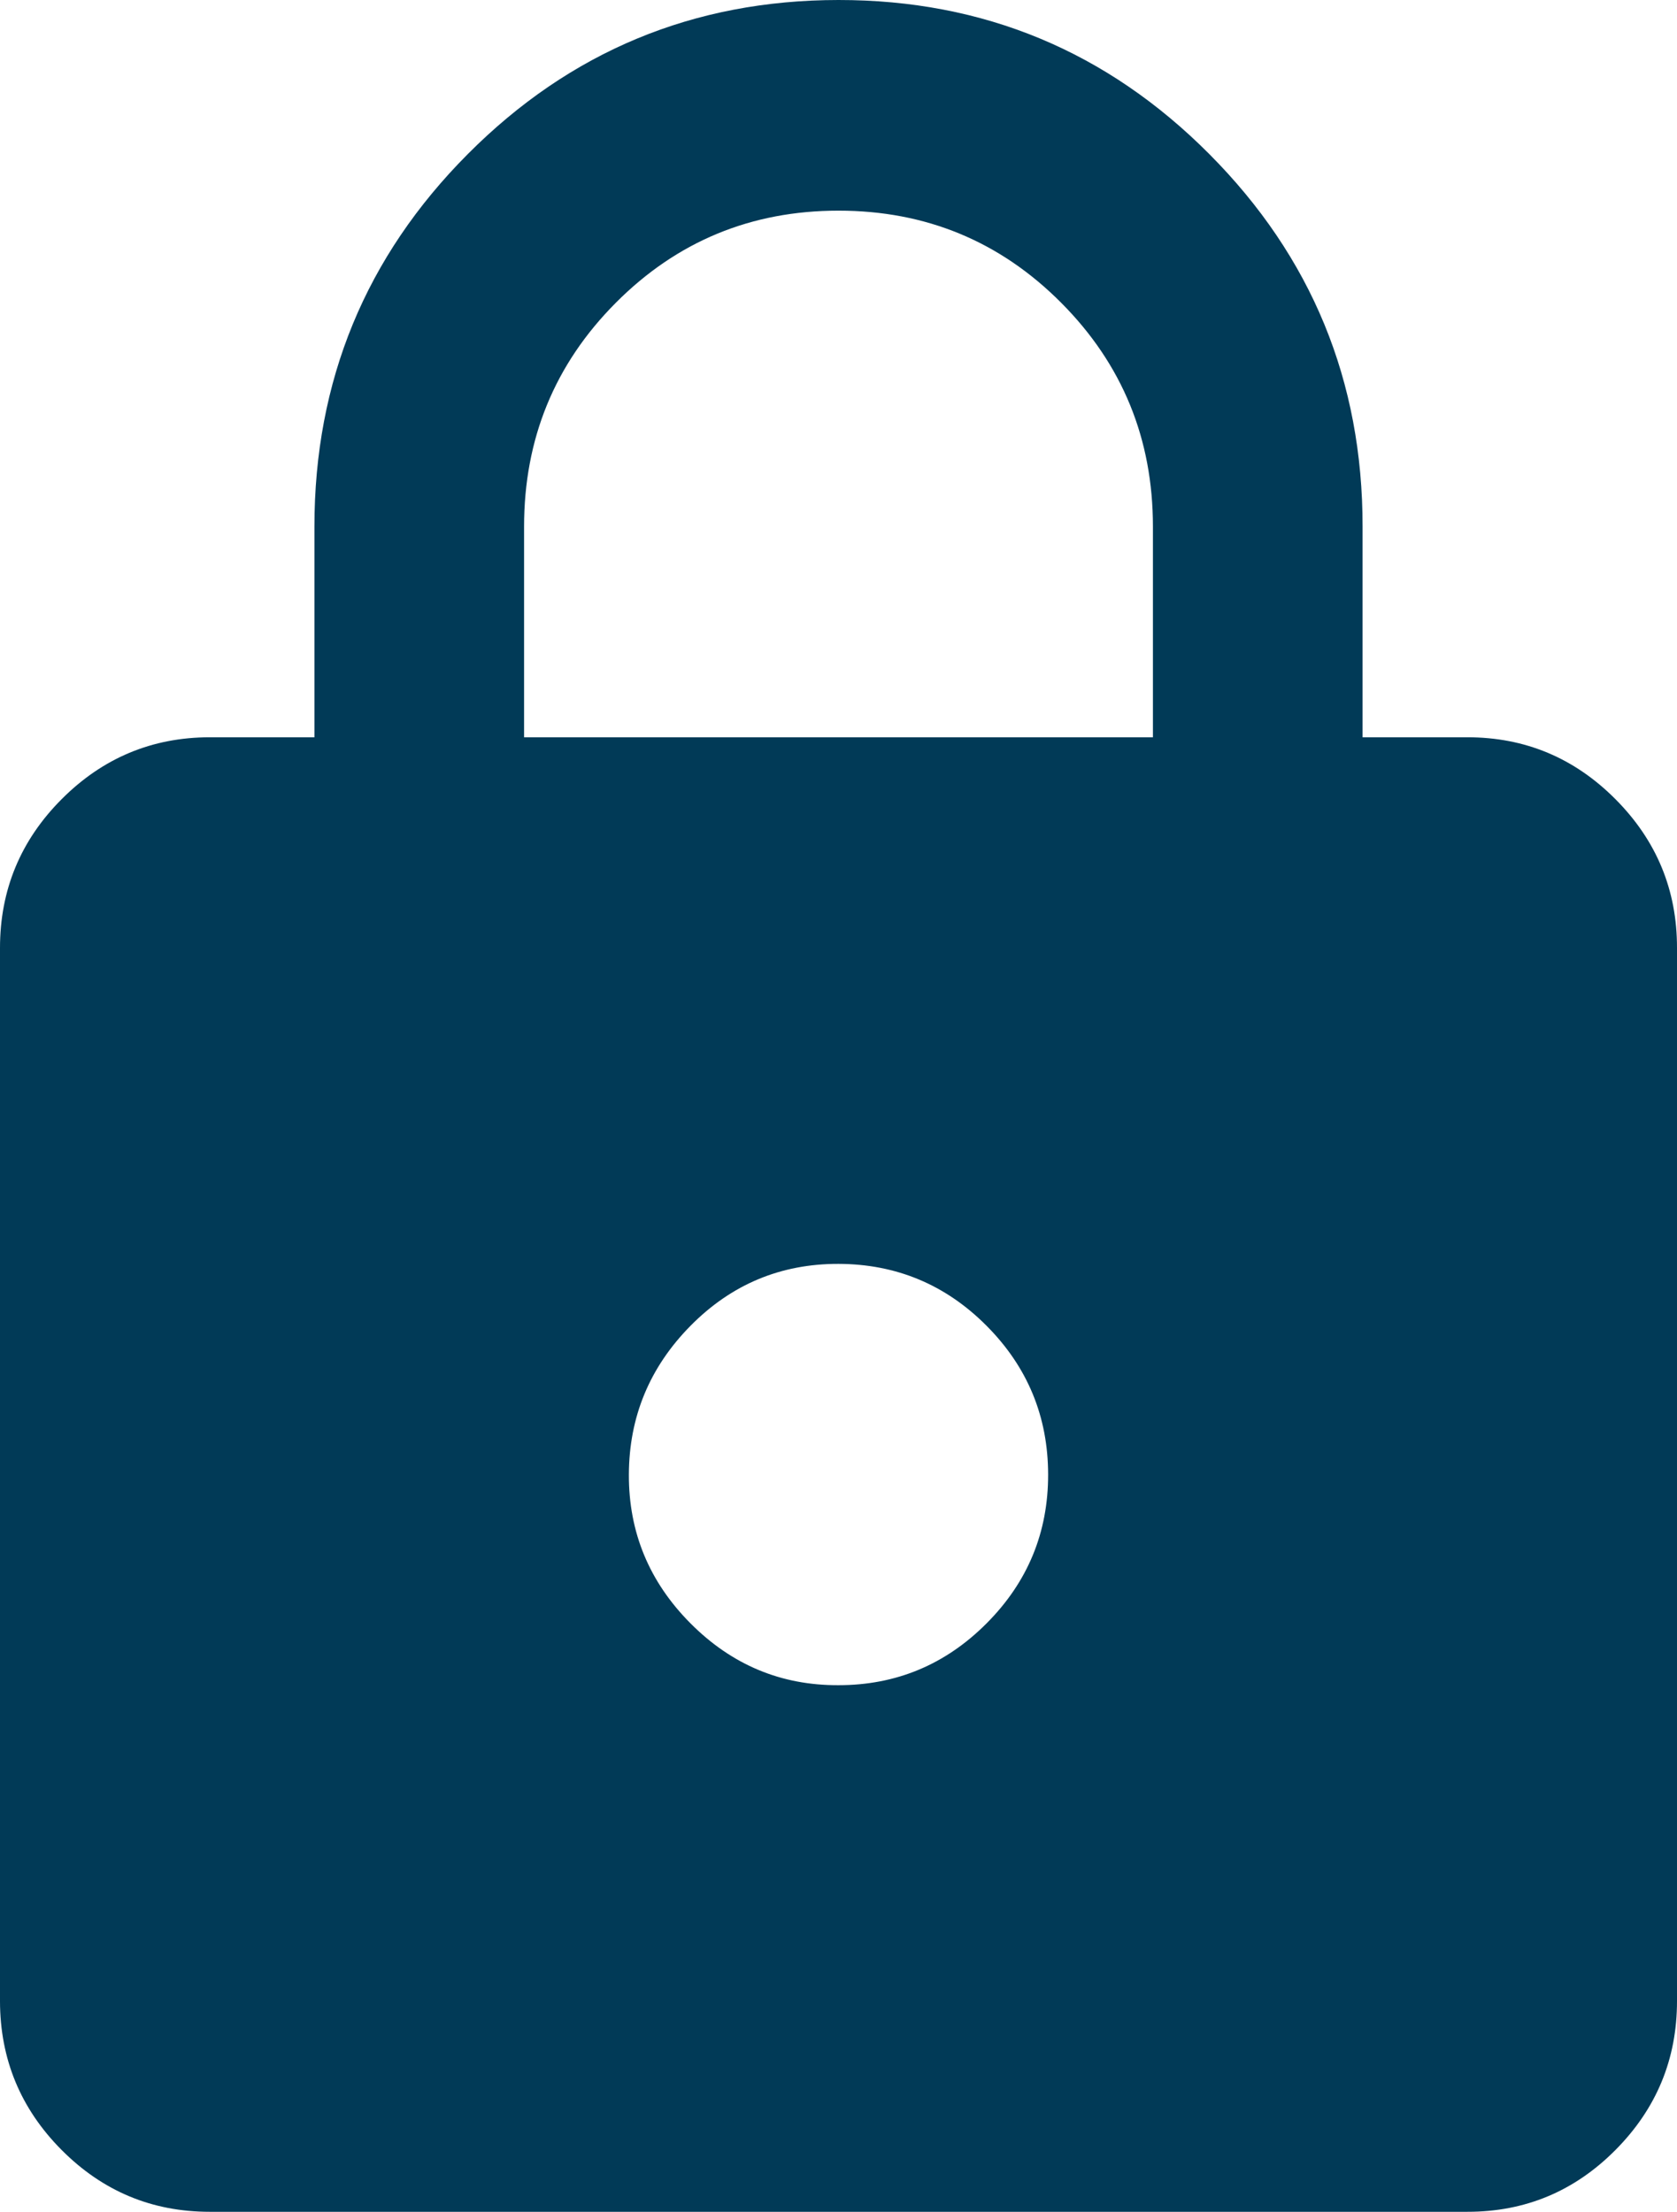 <svg width="91" height="120" viewBox="0 0 91 120" fill="none" xmlns="http://www.w3.org/2000/svg">
<path d="M11.375 120C8.247 120 5.57 118.882 3.344 116.646C1.119 114.41 0.004 111.718 0 108.571V51.429C0 48.286 1.115 45.596 3.344 43.36C5.574 41.124 8.251 40.004 11.375 40H17.062V28.571C17.062 20.667 19.836 13.93 25.383 8.36C30.93 2.79 37.636 0.004 45.5 3.90054e-06C53.364 -0.004 60.071 2.783 65.622 8.36C71.173 13.937 73.945 20.674 73.938 28.571V40H79.625C82.753 40 85.432 41.12 87.661 43.36C89.891 45.6 91.004 48.289 91 51.429V108.571C91 111.714 89.887 114.406 87.661 116.646C85.436 118.886 82.757 120.004 79.625 120H11.375ZM45.5 91.429C48.628 91.429 51.307 90.311 53.536 88.074C55.766 85.838 56.879 83.147 56.875 80C56.871 76.853 55.758 74.164 53.536 71.931C51.315 69.699 48.636 68.579 45.5 68.571C42.364 68.564 39.687 69.684 37.469 71.931C35.251 74.179 34.136 76.869 34.125 80C34.114 83.131 35.228 85.823 37.469 88.074C39.71 90.326 42.387 91.444 45.5 91.429ZM28.438 40H62.562V28.571C62.562 23.809 60.904 19.762 57.586 16.429C54.268 13.095 50.24 11.429 45.5 11.429C40.76 11.429 36.732 13.095 33.414 16.429C30.096 19.762 28.438 23.809 28.438 28.571V40Z" fill="#013A57"/>
</svg>
